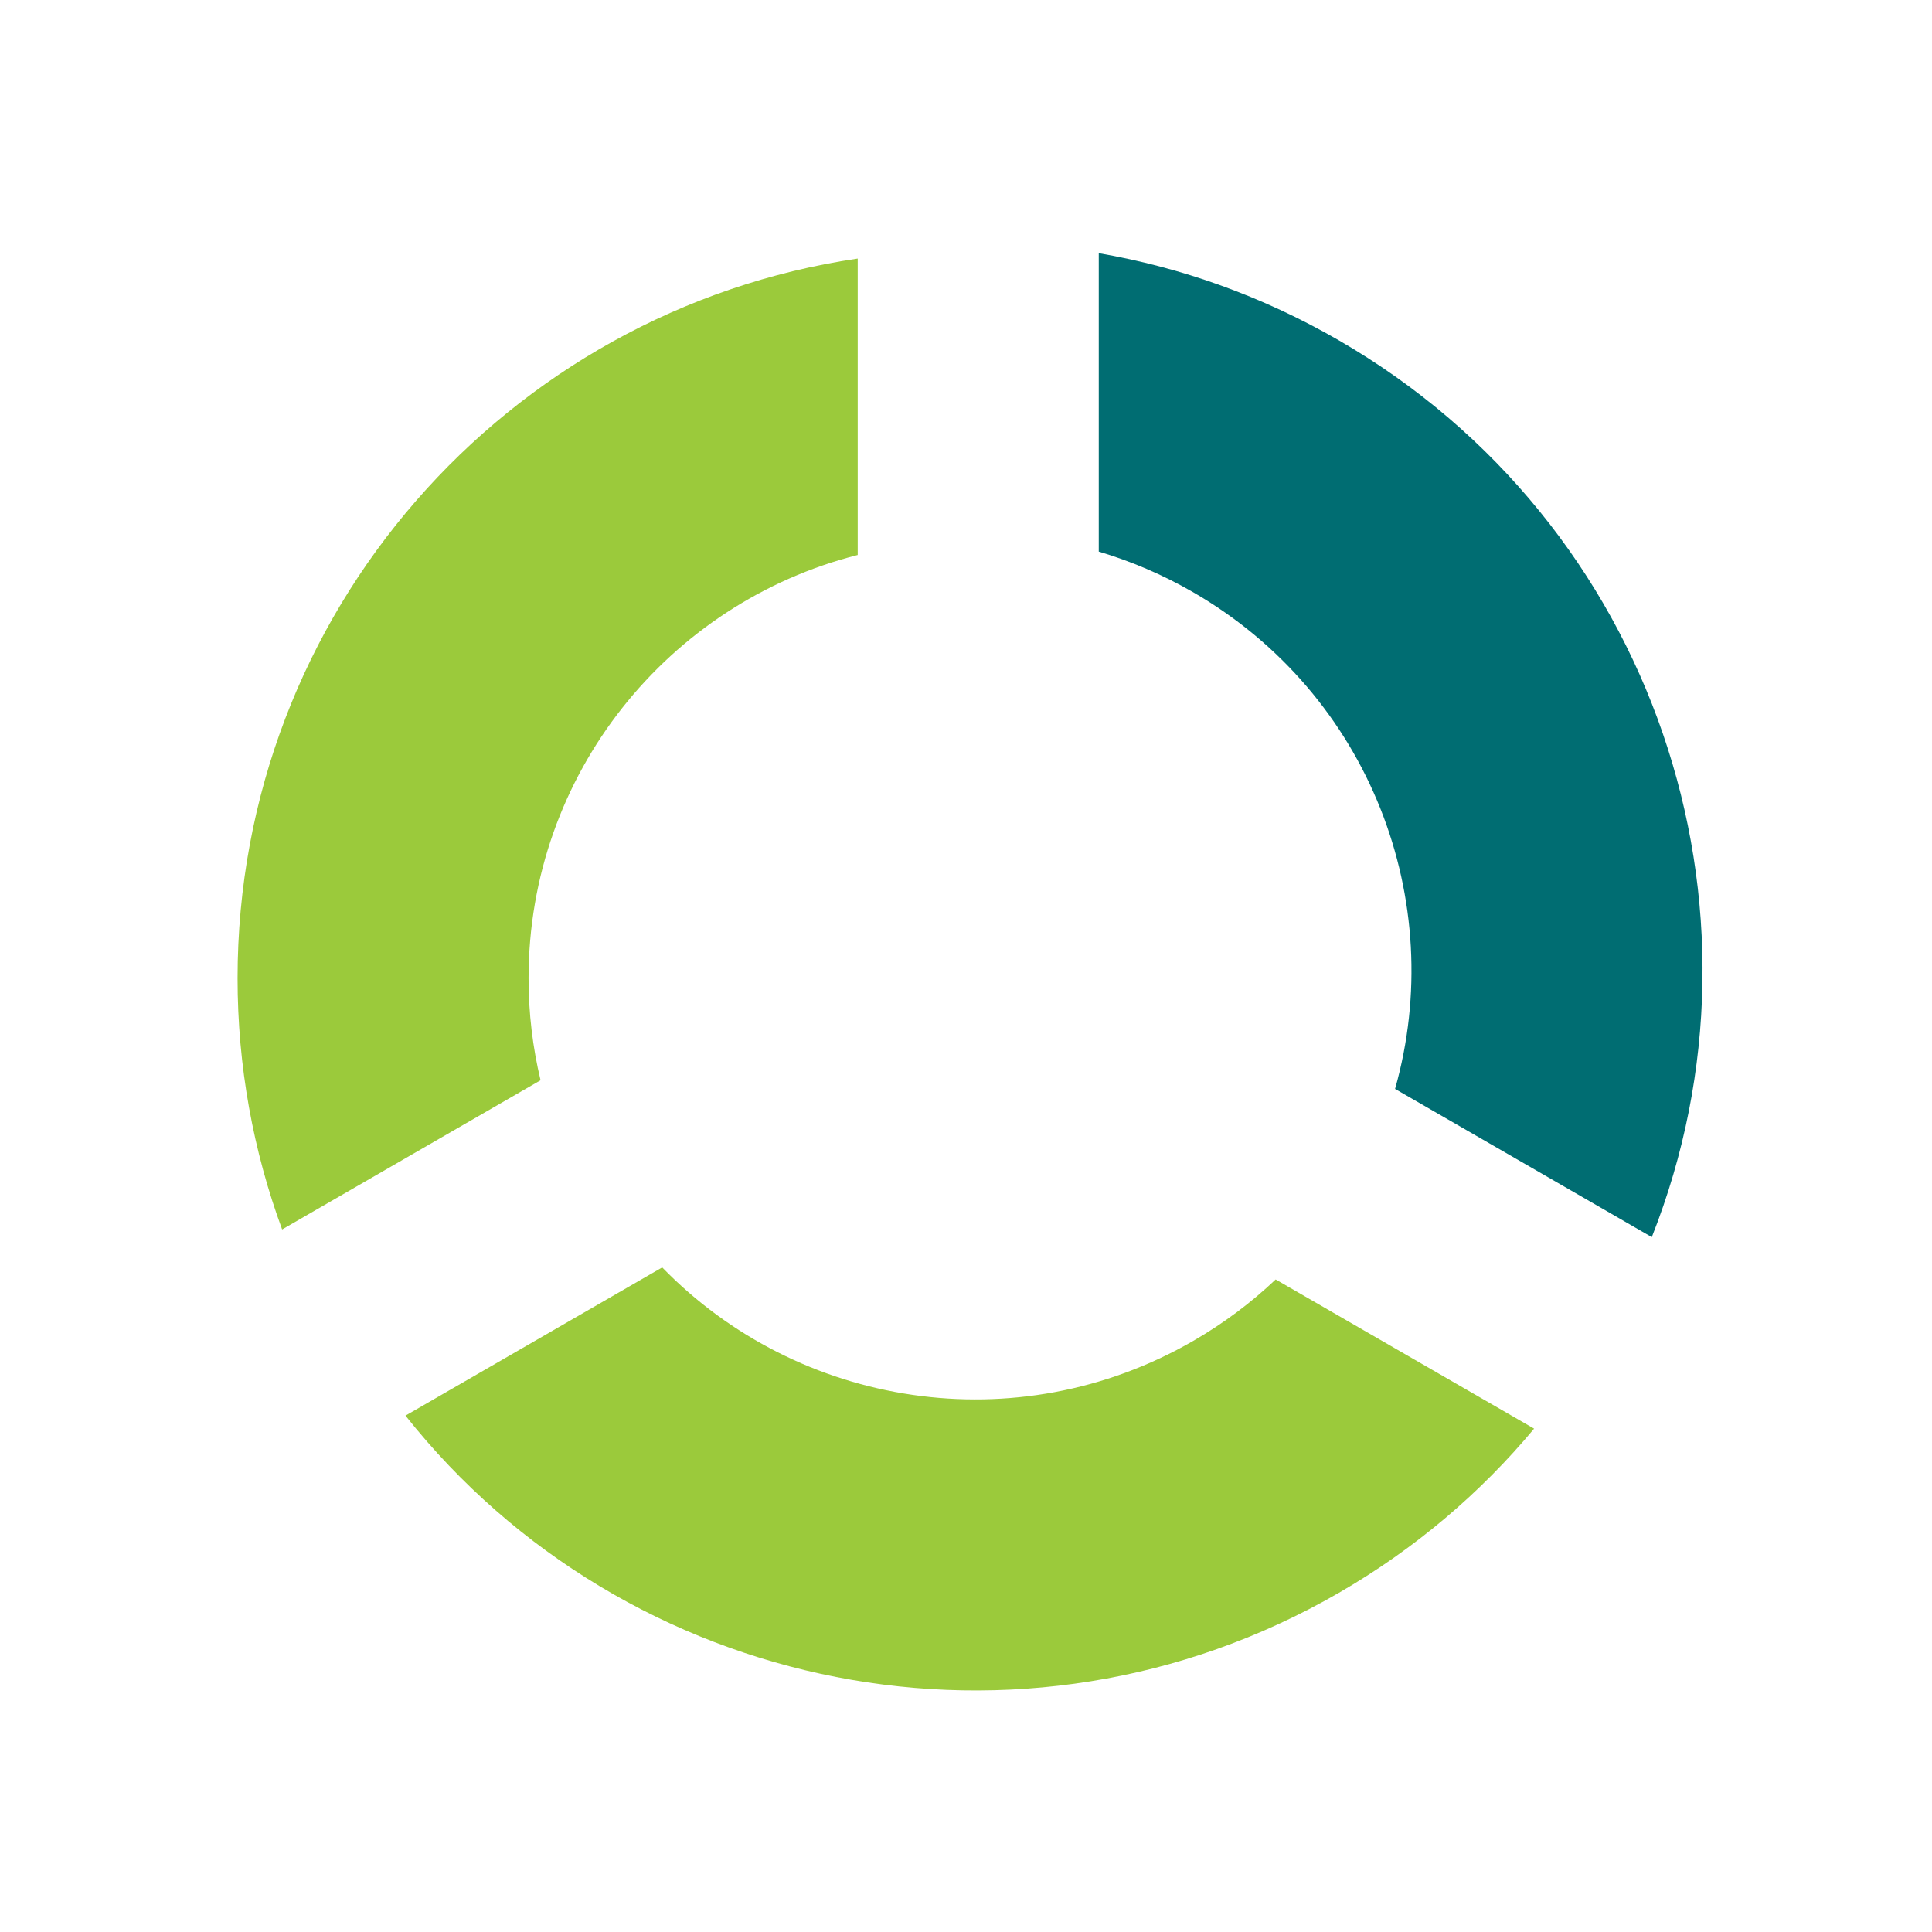 <svg width="81" height="81" viewBox="0 0 81 81" fill="none" xmlns="http://www.w3.org/2000/svg">
<path d="M56.124 14.265C69.388 21.923 74.724 38.039 69.252 51.867L58.489 45.653C60.718 37.782 57.432 29.107 50.024 24.83C48.748 24.093 47.42 23.528 46.066 23.126L46.066 10.615C49.514 11.21 52.917 12.413 56.124 14.265Z" fill="#006D72"/>
<path d="M56.129 66.782C42.864 74.44 26.239 71.003 17 59.351L27.763 53.137C33.465 59.003 42.62 60.494 50.029 56.217C51.305 55.48 52.459 54.613 53.483 53.642L64.318 59.897C62.078 62.585 59.335 64.931 56.129 66.782Z" fill="#9BCA3B"/>
<path d="M9.96 41.011C9.96 25.695 21.249 13.016 35.96 10.84L35.96 23.268C28.029 25.273 22.16 32.457 22.16 41.011C22.16 42.484 22.334 43.917 22.663 45.29L11.828 51.545C10.62 48.262 9.96 44.713 9.96 41.011Z" fill="#9BCA3B"/>
</svg>
